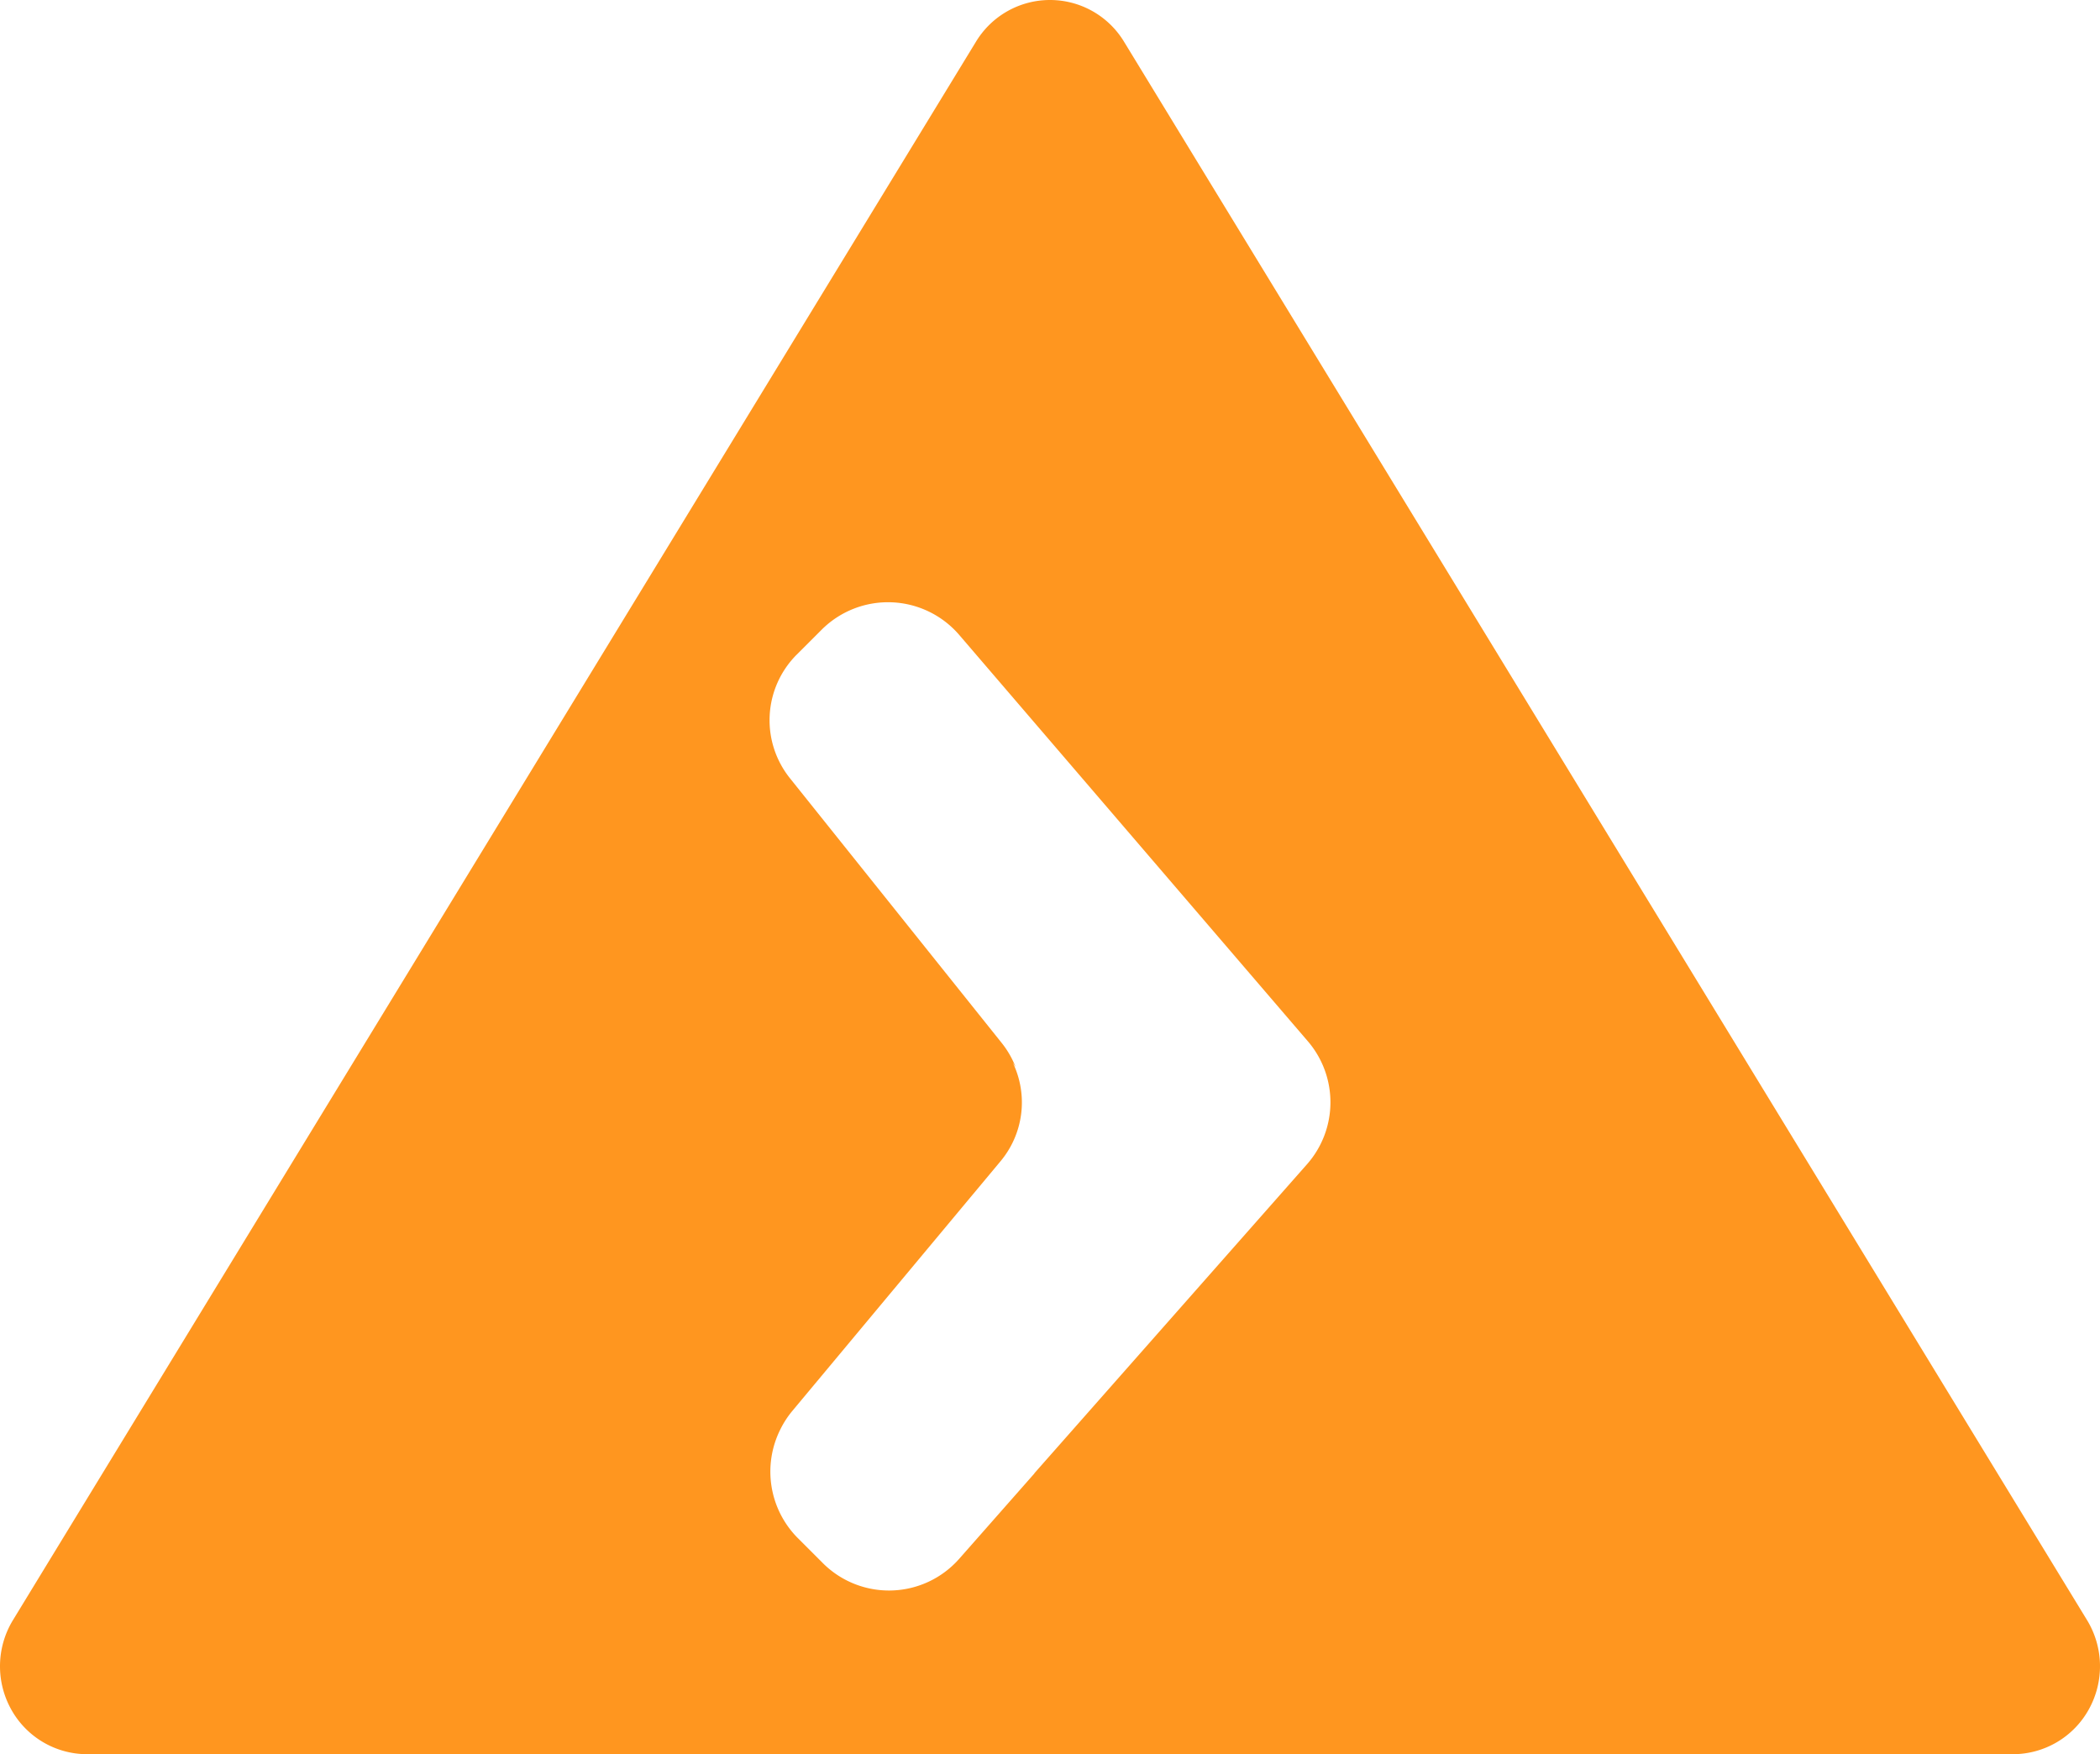 <svg xmlns="http://www.w3.org/2000/svg" width="1700" height="1420" viewBox="0 0 1700 1420">
  <g id="HNJ_Skills_Java_Play_Gelb" data-name="HNJ Skills Java Play Gelb" transform="translate(-150 -290)">
    <path id="HNJ-Skills-Java-Play" d="M940.032,323.825a70.073,70.073,0,0,1,119.938,0c162.43,266.219,610.05,999.855,779.55,1277.655a71.785,71.785,0,0,1,1.54,72.04,70.321,70.321,0,0,1-61.51,36.48H220.446a70.336,70.336,0,0,1-61.509-36.48,71.8,71.8,0,0,1,1.541-72.04Zm32.154,829.995a75.076,75.076,0,0,0-11.274-19.56L789.734,920.284a75.114,75.114,0,0,1,5.243-100.4H795l20.408-20.407a76.02,76.02,0,0,1,110.938,4.286L1208.79,1132.95a75.854,75.854,0,0,1-.65,99.41L987.456,1482.47l-.2.4-60.9,69.12a75.743,75.743,0,0,1-110.283,3.29l-20.407-20.41a76.239,76.239,0,0,1-14-87.7,74.965,74.965,0,0,1,9.718-15l168.543-202.13a74.205,74.205,0,0,0,9.883-79.98C970.614,1151.31,971.408,1152.57,972.186,1153.82Z" fill="#ff961f" fill-rule="evenodd"/>
  </g>
</svg>
